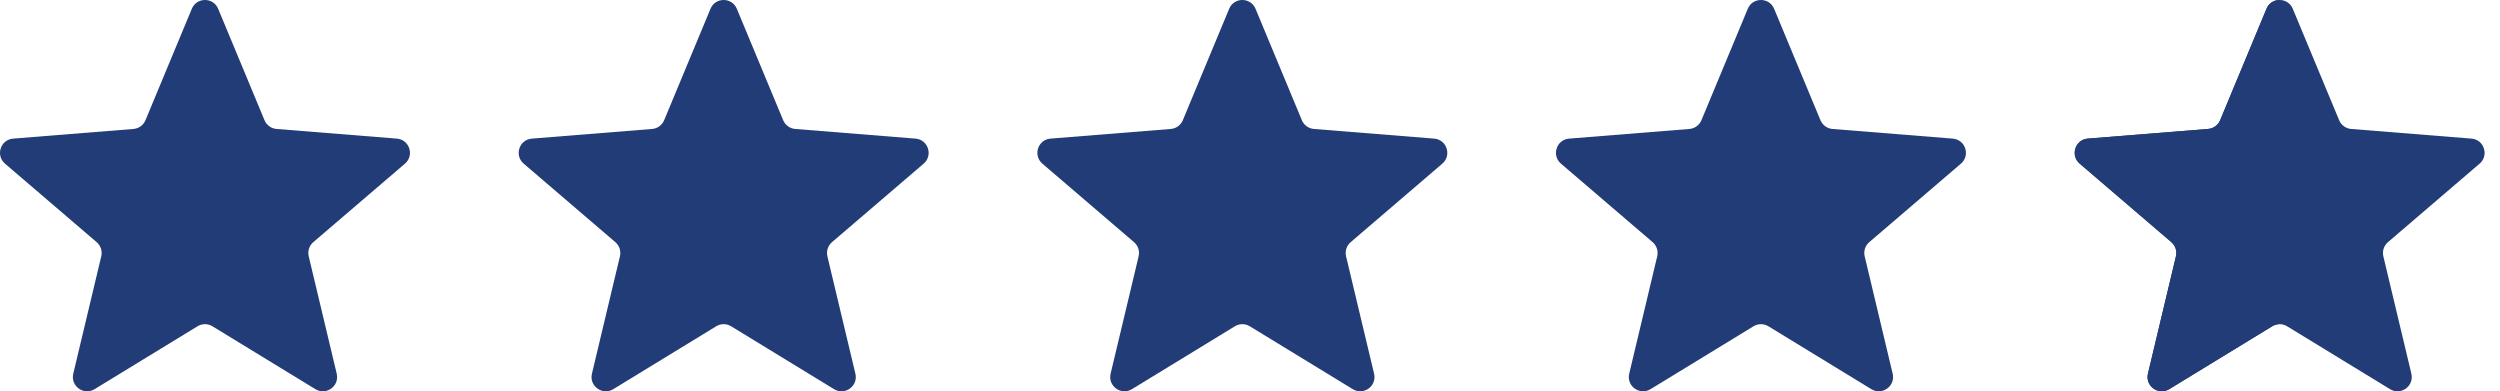 <svg width="115" height="18" viewBox="0 0 115 18" fill="none" xmlns="http://www.w3.org/2000/svg">
<path d="M8.824 0.404C9.048 -0.135 9.811 -0.135 10.035 0.404L12.167 5.53C12.261 5.757 12.475 5.912 12.72 5.932L18.254 6.376C18.836 6.422 19.072 7.148 18.628 7.528L14.412 11.139C14.225 11.299 14.144 11.55 14.201 11.79L15.489 17.19C15.624 17.757 15.007 18.206 14.509 17.902L9.771 15.008C9.561 14.88 9.297 14.88 9.087 15.008L4.349 17.902C3.852 18.206 3.234 17.757 3.37 17.19L4.658 11.79C4.715 11.55 4.633 11.299 4.446 11.139L0.23 7.528C-0.213 7.148 0.023 6.422 0.604 6.376L6.138 5.932C6.384 5.912 6.597 5.757 6.692 5.53L8.824 0.404Z" fill="#223C77"/>
<path d="M32.683 0.404C32.907 -0.135 33.67 -0.135 33.894 0.404L36.026 5.53C36.121 5.757 36.334 5.912 36.58 5.932L42.114 6.376C42.695 6.422 42.931 7.148 42.488 7.528L38.272 11.139C38.085 11.299 38.003 11.55 38.06 11.79L39.348 17.19C39.484 17.757 38.866 18.206 38.368 17.902L33.63 15.008C33.421 14.88 33.157 14.88 32.947 15.008L28.209 17.902C27.711 18.206 27.094 17.757 27.229 17.19L28.517 11.79C28.574 11.55 28.493 11.299 28.306 11.139L24.09 7.528C23.646 7.148 23.882 6.422 24.464 6.376L29.998 5.932C30.243 5.912 30.456 5.757 30.551 5.53L32.683 0.404Z" fill="#223C77"/>
<path d="M56.542 0.404C56.767 -0.135 57.53 -0.135 57.754 0.404L59.886 5.53C59.98 5.757 60.194 5.912 60.439 5.932L65.973 6.376C66.554 6.422 66.79 7.148 66.347 7.528L62.131 11.139C61.944 11.299 61.862 11.55 61.919 11.79L63.208 17.19C63.343 17.757 62.726 18.206 62.228 17.902L57.49 15.008C57.28 14.88 57.016 14.88 56.806 15.008L52.068 17.902C51.57 18.206 50.953 17.757 51.088 17.19L52.377 11.79C52.434 11.55 52.352 11.299 52.165 11.139L47.949 7.528C47.506 7.148 47.742 6.422 48.323 6.376L53.857 5.932C54.102 5.912 54.316 5.757 54.41 5.53L56.542 0.404Z" fill="#223C77"/>
<path d="M80.398 0.404C80.622 -0.135 81.385 -0.135 81.609 0.404L83.741 5.53C83.836 5.757 84.049 5.912 84.294 5.932L89.828 6.376C90.41 6.422 90.646 7.148 90.203 7.528L85.986 11.139C85.799 11.299 85.718 11.55 85.775 11.79L87.063 17.19C87.198 17.757 86.581 18.206 86.083 17.902L81.345 15.008C81.135 14.88 80.871 14.88 80.662 15.008L75.924 17.902C75.426 18.206 74.808 17.757 74.944 17.19L76.232 11.79C76.289 11.55 76.207 11.299 76.021 11.139L71.804 7.528C71.361 7.148 71.597 6.422 72.179 6.376L77.713 5.932C77.958 5.912 78.171 5.757 78.266 5.53L80.398 0.404Z" fill="#223C77"/>
<path d="M104.257 0.404C104.481 -0.135 105.244 -0.135 105.468 0.404L107.601 5.53C107.695 5.757 107.909 5.912 108.154 5.932L113.688 6.376C114.269 6.422 114.505 7.148 114.062 7.528L109.846 11.139C109.659 11.299 109.577 11.55 109.634 11.79L110.923 17.19C111.058 17.757 110.441 18.206 109.943 17.902L105.205 15.008C104.995 14.88 104.731 14.88 104.521 15.008L99.783 17.902C99.285 18.206 98.668 17.757 98.803 17.19L100.091 11.79C100.148 11.55 100.067 11.299 99.88 11.139L95.664 7.528C95.221 7.148 95.457 6.422 96.038 6.376L101.572 5.932C101.817 5.912 102.031 5.757 102.125 5.53L104.257 0.404Z" fill="#223C77"/>
<path fill-rule="evenodd" clip-rule="evenodd" d="M104.814 0C104.586 0.018 104.365 0.152 104.261 0.402L102.129 5.528C102.035 5.755 101.821 5.91 101.576 5.93L96.042 6.374C95.461 6.42 95.225 7.146 95.668 7.526L99.884 11.137C100.071 11.297 100.153 11.548 100.095 11.788L98.807 17.188C98.672 17.755 99.289 18.204 99.787 17.9L104.525 15.006C104.614 14.951 104.714 14.92 104.814 14.912V0Z" fill="#223C77"/>
</svg>
